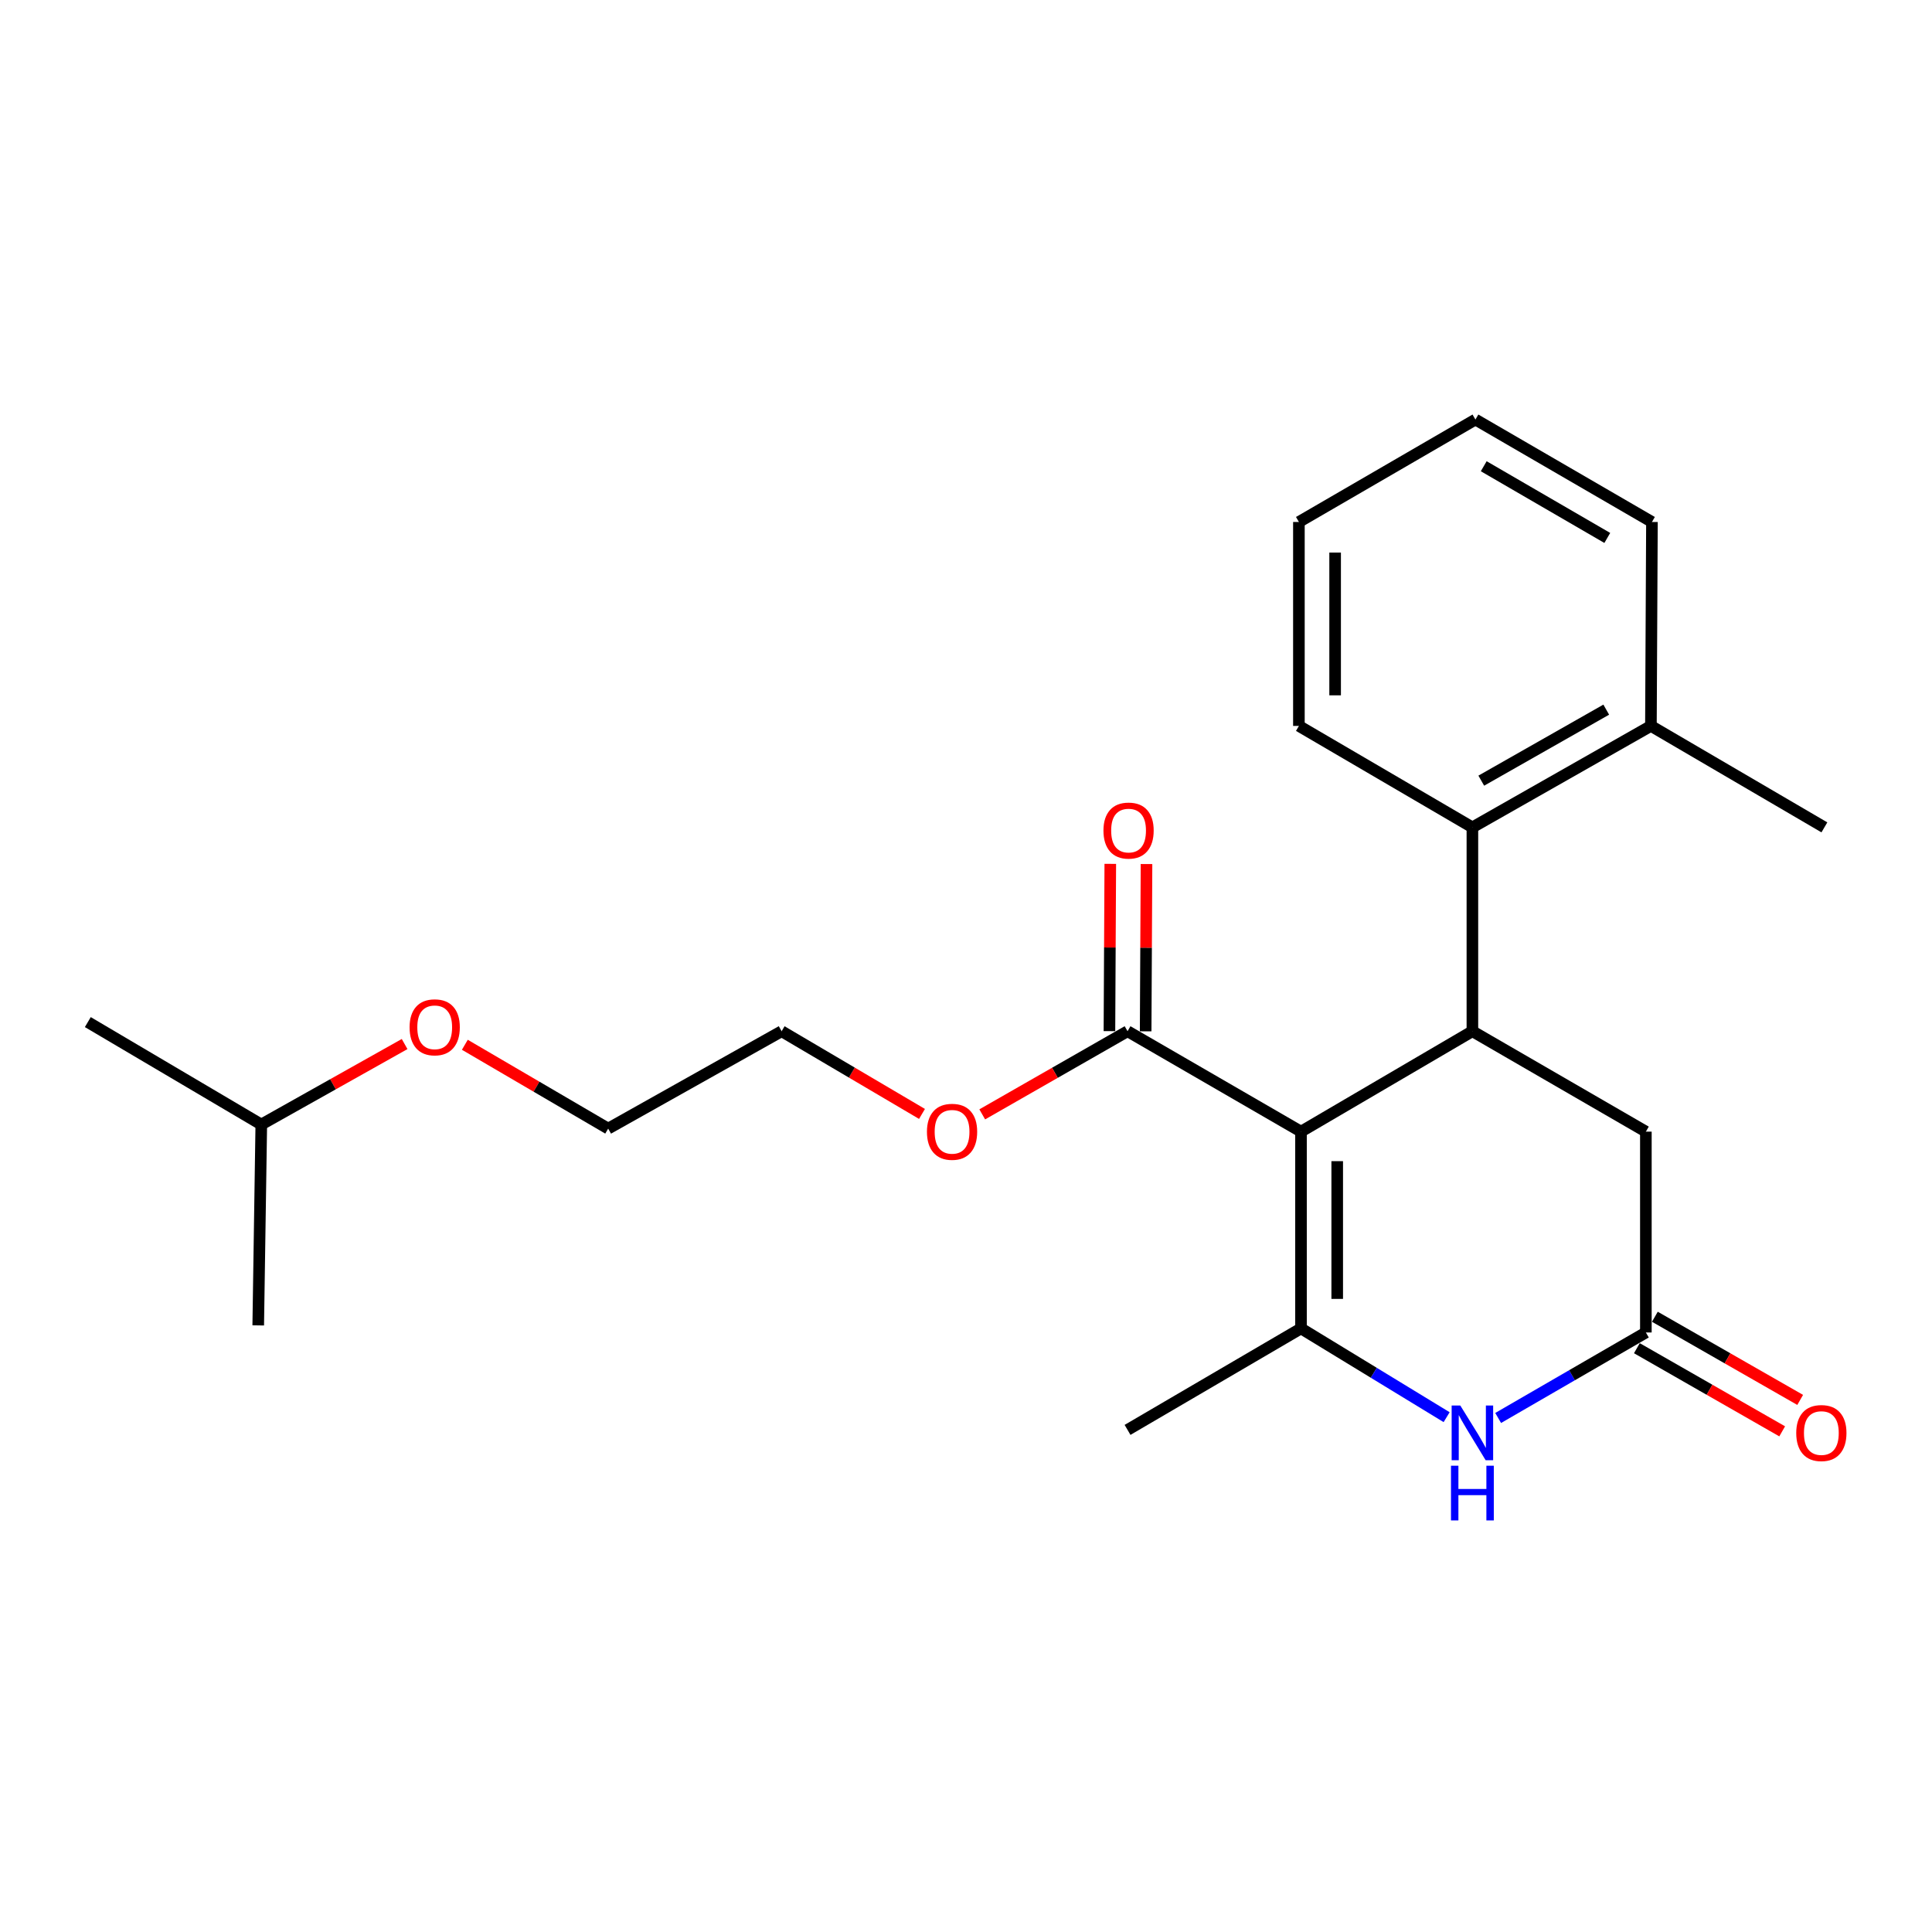 <?xml version='1.0' encoding='iso-8859-1'?>
<svg version='1.1' baseProfile='full'
              xmlns='http://www.w3.org/2000/svg'
                      xmlns:rdkit='http://www.rdkit.org/xml'
                      xmlns:xlink='http://www.w3.org/1999/xlink'
                  xml:space='preserve'
width='1000px' height='1000px' viewBox='0 0 1000 1000'>
<!-- END OF HEADER -->
<rect style='opacity:1.0;fill:#FFFFFF;stroke:none' width='1000' height='1000' x='0' y='0'> </rect>
<path class='bond-0' d='M 673.394,585.735 L 673.394,687.584' style='fill:none;fill-rule:evenodd;stroke:#000000;stroke-width:6px;stroke-linecap:butt;stroke-linejoin:miter;stroke-opacity:1' />
<path class='bond-0' d='M 692.141,601.012 L 692.141,672.307' style='fill:none;fill-rule:evenodd;stroke:#000000;stroke-width:6px;stroke-linecap:butt;stroke-linejoin:miter;stroke-opacity:1' />
<path class='bond-1' d='M 673.394,585.735 L 762.11,533.763' style='fill:none;fill-rule:evenodd;stroke:#000000;stroke-width:6px;stroke-linecap:butt;stroke-linejoin:miter;stroke-opacity:1' />
<path class='bond-4' d='M 673.394,585.735 L 583.615,533.763' style='fill:none;fill-rule:evenodd;stroke:#000000;stroke-width:6px;stroke-linecap:butt;stroke-linejoin:miter;stroke-opacity:1' />
<path class='bond-2' d='M 673.394,687.584 L 711.083,710.557' style='fill:none;fill-rule:evenodd;stroke:#000000;stroke-width:6px;stroke-linecap:butt;stroke-linejoin:miter;stroke-opacity:1' />
<path class='bond-2' d='M 711.083,710.557 L 748.772,733.53' style='fill:none;fill-rule:evenodd;stroke:#0000FF;stroke-width:6px;stroke-linecap:butt;stroke-linejoin:miter;stroke-opacity:1' />
<path class='bond-11' d='M 673.394,687.584 L 583.615,740.108' style='fill:none;fill-rule:evenodd;stroke:#000000;stroke-width:6px;stroke-linecap:butt;stroke-linejoin:miter;stroke-opacity:1' />
<path class='bond-5' d='M 762.11,533.763 L 762.11,428.247' style='fill:none;fill-rule:evenodd;stroke:#000000;stroke-width:6px;stroke-linecap:butt;stroke-linejoin:miter;stroke-opacity:1' />
<path class='bond-6' d='M 762.11,533.763 L 851.899,585.735' style='fill:none;fill-rule:evenodd;stroke:#000000;stroke-width:6px;stroke-linecap:butt;stroke-linejoin:miter;stroke-opacity:1' />
<path class='bond-23' d='M 775.443,733.942 L 813.671,711.815' style='fill:none;fill-rule:evenodd;stroke:#0000FF;stroke-width:6px;stroke-linecap:butt;stroke-linejoin:miter;stroke-opacity:1' />
<path class='bond-23' d='M 813.671,711.815 L 851.899,689.688' style='fill:none;fill-rule:evenodd;stroke:#000000;stroke-width:6px;stroke-linecap:butt;stroke-linejoin:miter;stroke-opacity:1' />
<path class='bond-3' d='M 851.899,689.688 L 851.899,585.735' style='fill:none;fill-rule:evenodd;stroke:#000000;stroke-width:6px;stroke-linecap:butt;stroke-linejoin:miter;stroke-opacity:1' />
<path class='bond-7' d='M 847.243,697.824 L 884.85,719.342' style='fill:none;fill-rule:evenodd;stroke:#000000;stroke-width:6px;stroke-linecap:butt;stroke-linejoin:miter;stroke-opacity:1' />
<path class='bond-7' d='M 884.85,719.342 L 922.458,740.86' style='fill:none;fill-rule:evenodd;stroke:#FF0000;stroke-width:6px;stroke-linecap:butt;stroke-linejoin:miter;stroke-opacity:1' />
<path class='bond-7' d='M 856.554,681.552 L 894.161,703.07' style='fill:none;fill-rule:evenodd;stroke:#000000;stroke-width:6px;stroke-linecap:butt;stroke-linejoin:miter;stroke-opacity:1' />
<path class='bond-7' d='M 894.161,703.07 L 931.768,724.589' style='fill:none;fill-rule:evenodd;stroke:#FF0000;stroke-width:6px;stroke-linecap:butt;stroke-linejoin:miter;stroke-opacity:1' />
<path class='bond-8' d='M 592.989,533.811 L 593.21,490.519' style='fill:none;fill-rule:evenodd;stroke:#000000;stroke-width:6px;stroke-linecap:butt;stroke-linejoin:miter;stroke-opacity:1' />
<path class='bond-8' d='M 593.21,490.519 L 593.431,447.227' style='fill:none;fill-rule:evenodd;stroke:#FF0000;stroke-width:6px;stroke-linecap:butt;stroke-linejoin:miter;stroke-opacity:1' />
<path class='bond-8' d='M 574.242,533.715 L 574.463,490.423' style='fill:none;fill-rule:evenodd;stroke:#000000;stroke-width:6px;stroke-linecap:butt;stroke-linejoin:miter;stroke-opacity:1' />
<path class='bond-8' d='M 574.463,490.423 L 574.684,447.131' style='fill:none;fill-rule:evenodd;stroke:#FF0000;stroke-width:6px;stroke-linecap:butt;stroke-linejoin:miter;stroke-opacity:1' />
<path class='bond-10' d='M 583.615,533.763 L 546.008,555.281' style='fill:none;fill-rule:evenodd;stroke:#000000;stroke-width:6px;stroke-linecap:butt;stroke-linejoin:miter;stroke-opacity:1' />
<path class='bond-10' d='M 546.008,555.281 L 508.401,576.799' style='fill:none;fill-rule:evenodd;stroke:#FF0000;stroke-width:6px;stroke-linecap:butt;stroke-linejoin:miter;stroke-opacity:1' />
<path class='bond-9' d='M 762.11,428.247 L 854.513,375.734' style='fill:none;fill-rule:evenodd;stroke:#000000;stroke-width:6px;stroke-linecap:butt;stroke-linejoin:miter;stroke-opacity:1' />
<path class='bond-9' d='M 766.707,404.071 L 831.389,367.312' style='fill:none;fill-rule:evenodd;stroke:#000000;stroke-width:6px;stroke-linecap:butt;stroke-linejoin:miter;stroke-opacity:1' />
<path class='bond-12' d='M 762.11,428.247 L 672.31,375.734' style='fill:none;fill-rule:evenodd;stroke:#000000;stroke-width:6px;stroke-linecap:butt;stroke-linejoin:miter;stroke-opacity:1' />
<path class='bond-14' d='M 854.513,375.734 L 944.302,428.247' style='fill:none;fill-rule:evenodd;stroke:#000000;stroke-width:6px;stroke-linecap:butt;stroke-linejoin:miter;stroke-opacity:1' />
<path class='bond-15' d='M 854.513,375.734 L 855.044,270.177' style='fill:none;fill-rule:evenodd;stroke:#000000;stroke-width:6px;stroke-linecap:butt;stroke-linejoin:miter;stroke-opacity:1' />
<path class='bond-17' d='M 477.225,576.568 L 440.897,555.166' style='fill:none;fill-rule:evenodd;stroke:#FF0000;stroke-width:6px;stroke-linecap:butt;stroke-linejoin:miter;stroke-opacity:1' />
<path class='bond-17' d='M 440.897,555.166 L 404.568,533.763' style='fill:none;fill-rule:evenodd;stroke:#000000;stroke-width:6px;stroke-linecap:butt;stroke-linejoin:miter;stroke-opacity:1' />
<path class='bond-21' d='M 672.31,375.734 L 672.31,270.177' style='fill:none;fill-rule:evenodd;stroke:#000000;stroke-width:6px;stroke-linecap:butt;stroke-linejoin:miter;stroke-opacity:1' />
<path class='bond-21' d='M 691.058,359.901 L 691.058,286.011' style='fill:none;fill-rule:evenodd;stroke:#000000;stroke-width:6px;stroke-linecap:butt;stroke-linejoin:miter;stroke-opacity:1' />
<path class='bond-13' d='M 240.602,540.773 L 277.696,562.467' style='fill:none;fill-rule:evenodd;stroke:#FF0000;stroke-width:6px;stroke-linecap:butt;stroke-linejoin:miter;stroke-opacity:1' />
<path class='bond-13' d='M 277.696,562.467 L 314.79,584.162' style='fill:none;fill-rule:evenodd;stroke:#000000;stroke-width:6px;stroke-linecap:butt;stroke-linejoin:miter;stroke-opacity:1' />
<path class='bond-16' d='M 209.428,540.393 L 172.336,561.221' style='fill:none;fill-rule:evenodd;stroke:#FF0000;stroke-width:6px;stroke-linecap:butt;stroke-linejoin:miter;stroke-opacity:1' />
<path class='bond-16' d='M 172.336,561.221 L 135.243,582.048' style='fill:none;fill-rule:evenodd;stroke:#000000;stroke-width:6px;stroke-linecap:butt;stroke-linejoin:miter;stroke-opacity:1' />
<path class='bond-24' d='M 855.044,270.177 L 763.682,217.153' style='fill:none;fill-rule:evenodd;stroke:#000000;stroke-width:6px;stroke-linecap:butt;stroke-linejoin:miter;stroke-opacity:1' />
<path class='bond-24' d='M 831.929,278.438 L 767.976,241.321' style='fill:none;fill-rule:evenodd;stroke:#000000;stroke-width:6px;stroke-linecap:butt;stroke-linejoin:miter;stroke-opacity:1' />
<path class='bond-19' d='M 135.243,582.048 L 133.66,686.022' style='fill:none;fill-rule:evenodd;stroke:#000000;stroke-width:6px;stroke-linecap:butt;stroke-linejoin:miter;stroke-opacity:1' />
<path class='bond-20' d='M 135.243,582.048 L 45.455,529.035' style='fill:none;fill-rule:evenodd;stroke:#000000;stroke-width:6px;stroke-linecap:butt;stroke-linejoin:miter;stroke-opacity:1' />
<path class='bond-18' d='M 404.568,533.763 L 314.79,584.162' style='fill:none;fill-rule:evenodd;stroke:#000000;stroke-width:6px;stroke-linecap:butt;stroke-linejoin:miter;stroke-opacity:1' />
<path class='bond-22' d='M 672.31,270.177 L 763.682,217.153' style='fill:none;fill-rule:evenodd;stroke:#000000;stroke-width:6px;stroke-linecap:butt;stroke-linejoin:miter;stroke-opacity:1' />
<path  class='atom-3' d='M 755.85 727.5
L 765.13 742.5
Q 766.05 743.98, 767.53 746.66
Q 769.01 749.34, 769.09 749.5
L 769.09 727.5
L 772.85 727.5
L 772.85 755.82
L 768.97 755.82
L 759.01 739.42
Q 757.85 737.5, 756.61 735.3
Q 755.41 733.1, 755.05 732.42
L 755.05 755.82
L 751.37 755.82
L 751.37 727.5
L 755.85 727.5
' fill='#0000FF'/>
<path  class='atom-3' d='M 751.03 758.652
L 754.87 758.652
L 754.87 770.692
L 769.35 770.692
L 769.35 758.652
L 773.19 758.652
L 773.19 786.972
L 769.35 786.972
L 769.35 773.892
L 754.87 773.892
L 754.87 786.972
L 751.03 786.972
L 751.03 758.652
' fill='#0000FF'/>
<path  class='atom-8' d='M 929.729 741.74
Q 929.729 734.94, 933.089 731.14
Q 936.449 727.34, 942.729 727.34
Q 949.009 727.34, 952.369 731.14
Q 955.729 734.94, 955.729 741.74
Q 955.729 748.62, 952.329 752.54
Q 948.929 756.42, 942.729 756.42
Q 936.489 756.42, 933.089 752.54
Q 929.729 748.66, 929.729 741.74
M 942.729 753.22
Q 947.049 753.22, 949.369 750.34
Q 951.729 747.42, 951.729 741.74
Q 951.729 736.18, 949.369 733.38
Q 947.049 730.54, 942.729 730.54
Q 938.409 730.54, 936.049 733.34
Q 933.729 736.14, 933.729 741.74
Q 933.729 747.46, 936.049 750.34
Q 938.409 753.22, 942.729 753.22
' fill='#FF0000'/>
<path  class='atom-9' d='M 571.146 429.9
Q 571.146 423.1, 574.506 419.3
Q 577.866 415.5, 584.146 415.5
Q 590.426 415.5, 593.786 419.3
Q 597.146 423.1, 597.146 429.9
Q 597.146 436.78, 593.746 440.7
Q 590.346 444.58, 584.146 444.58
Q 577.906 444.58, 574.506 440.7
Q 571.146 436.82, 571.146 429.9
M 584.146 441.38
Q 588.466 441.38, 590.786 438.5
Q 593.146 435.58, 593.146 429.9
Q 593.146 424.34, 590.786 421.54
Q 588.466 418.7, 584.146 418.7
Q 579.826 418.7, 577.466 421.5
Q 575.146 424.3, 575.146 429.9
Q 575.146 435.62, 577.466 438.5
Q 579.826 441.38, 584.146 441.38
' fill='#FF0000'/>
<path  class='atom-11' d='M 479.785 585.815
Q 479.785 579.015, 483.145 575.215
Q 486.505 571.415, 492.785 571.415
Q 499.065 571.415, 502.425 575.215
Q 505.785 579.015, 505.785 585.815
Q 505.785 592.695, 502.385 596.615
Q 498.985 600.495, 492.785 600.495
Q 486.545 600.495, 483.145 596.615
Q 479.785 592.735, 479.785 585.815
M 492.785 597.295
Q 497.105 597.295, 499.425 594.415
Q 501.785 591.495, 501.785 585.815
Q 501.785 580.255, 499.425 577.455
Q 497.105 574.615, 492.785 574.615
Q 488.465 574.615, 486.105 577.415
Q 483.785 580.215, 483.785 585.815
Q 483.785 591.535, 486.105 594.415
Q 488.465 597.295, 492.785 597.295
' fill='#FF0000'/>
<path  class='atom-14' d='M 212.001 531.729
Q 212.001 524.929, 215.361 521.129
Q 218.721 517.329, 225.001 517.329
Q 231.281 517.329, 234.641 521.129
Q 238.001 524.929, 238.001 531.729
Q 238.001 538.609, 234.601 542.529
Q 231.201 546.409, 225.001 546.409
Q 218.761 546.409, 215.361 542.529
Q 212.001 538.649, 212.001 531.729
M 225.001 543.209
Q 229.321 543.209, 231.641 540.329
Q 234.001 537.409, 234.001 531.729
Q 234.001 526.169, 231.641 523.369
Q 229.321 520.529, 225.001 520.529
Q 220.681 520.529, 218.321 523.329
Q 216.001 526.129, 216.001 531.729
Q 216.001 537.449, 218.321 540.329
Q 220.681 543.209, 225.001 543.209
' fill='#FF0000'/>
</svg>

